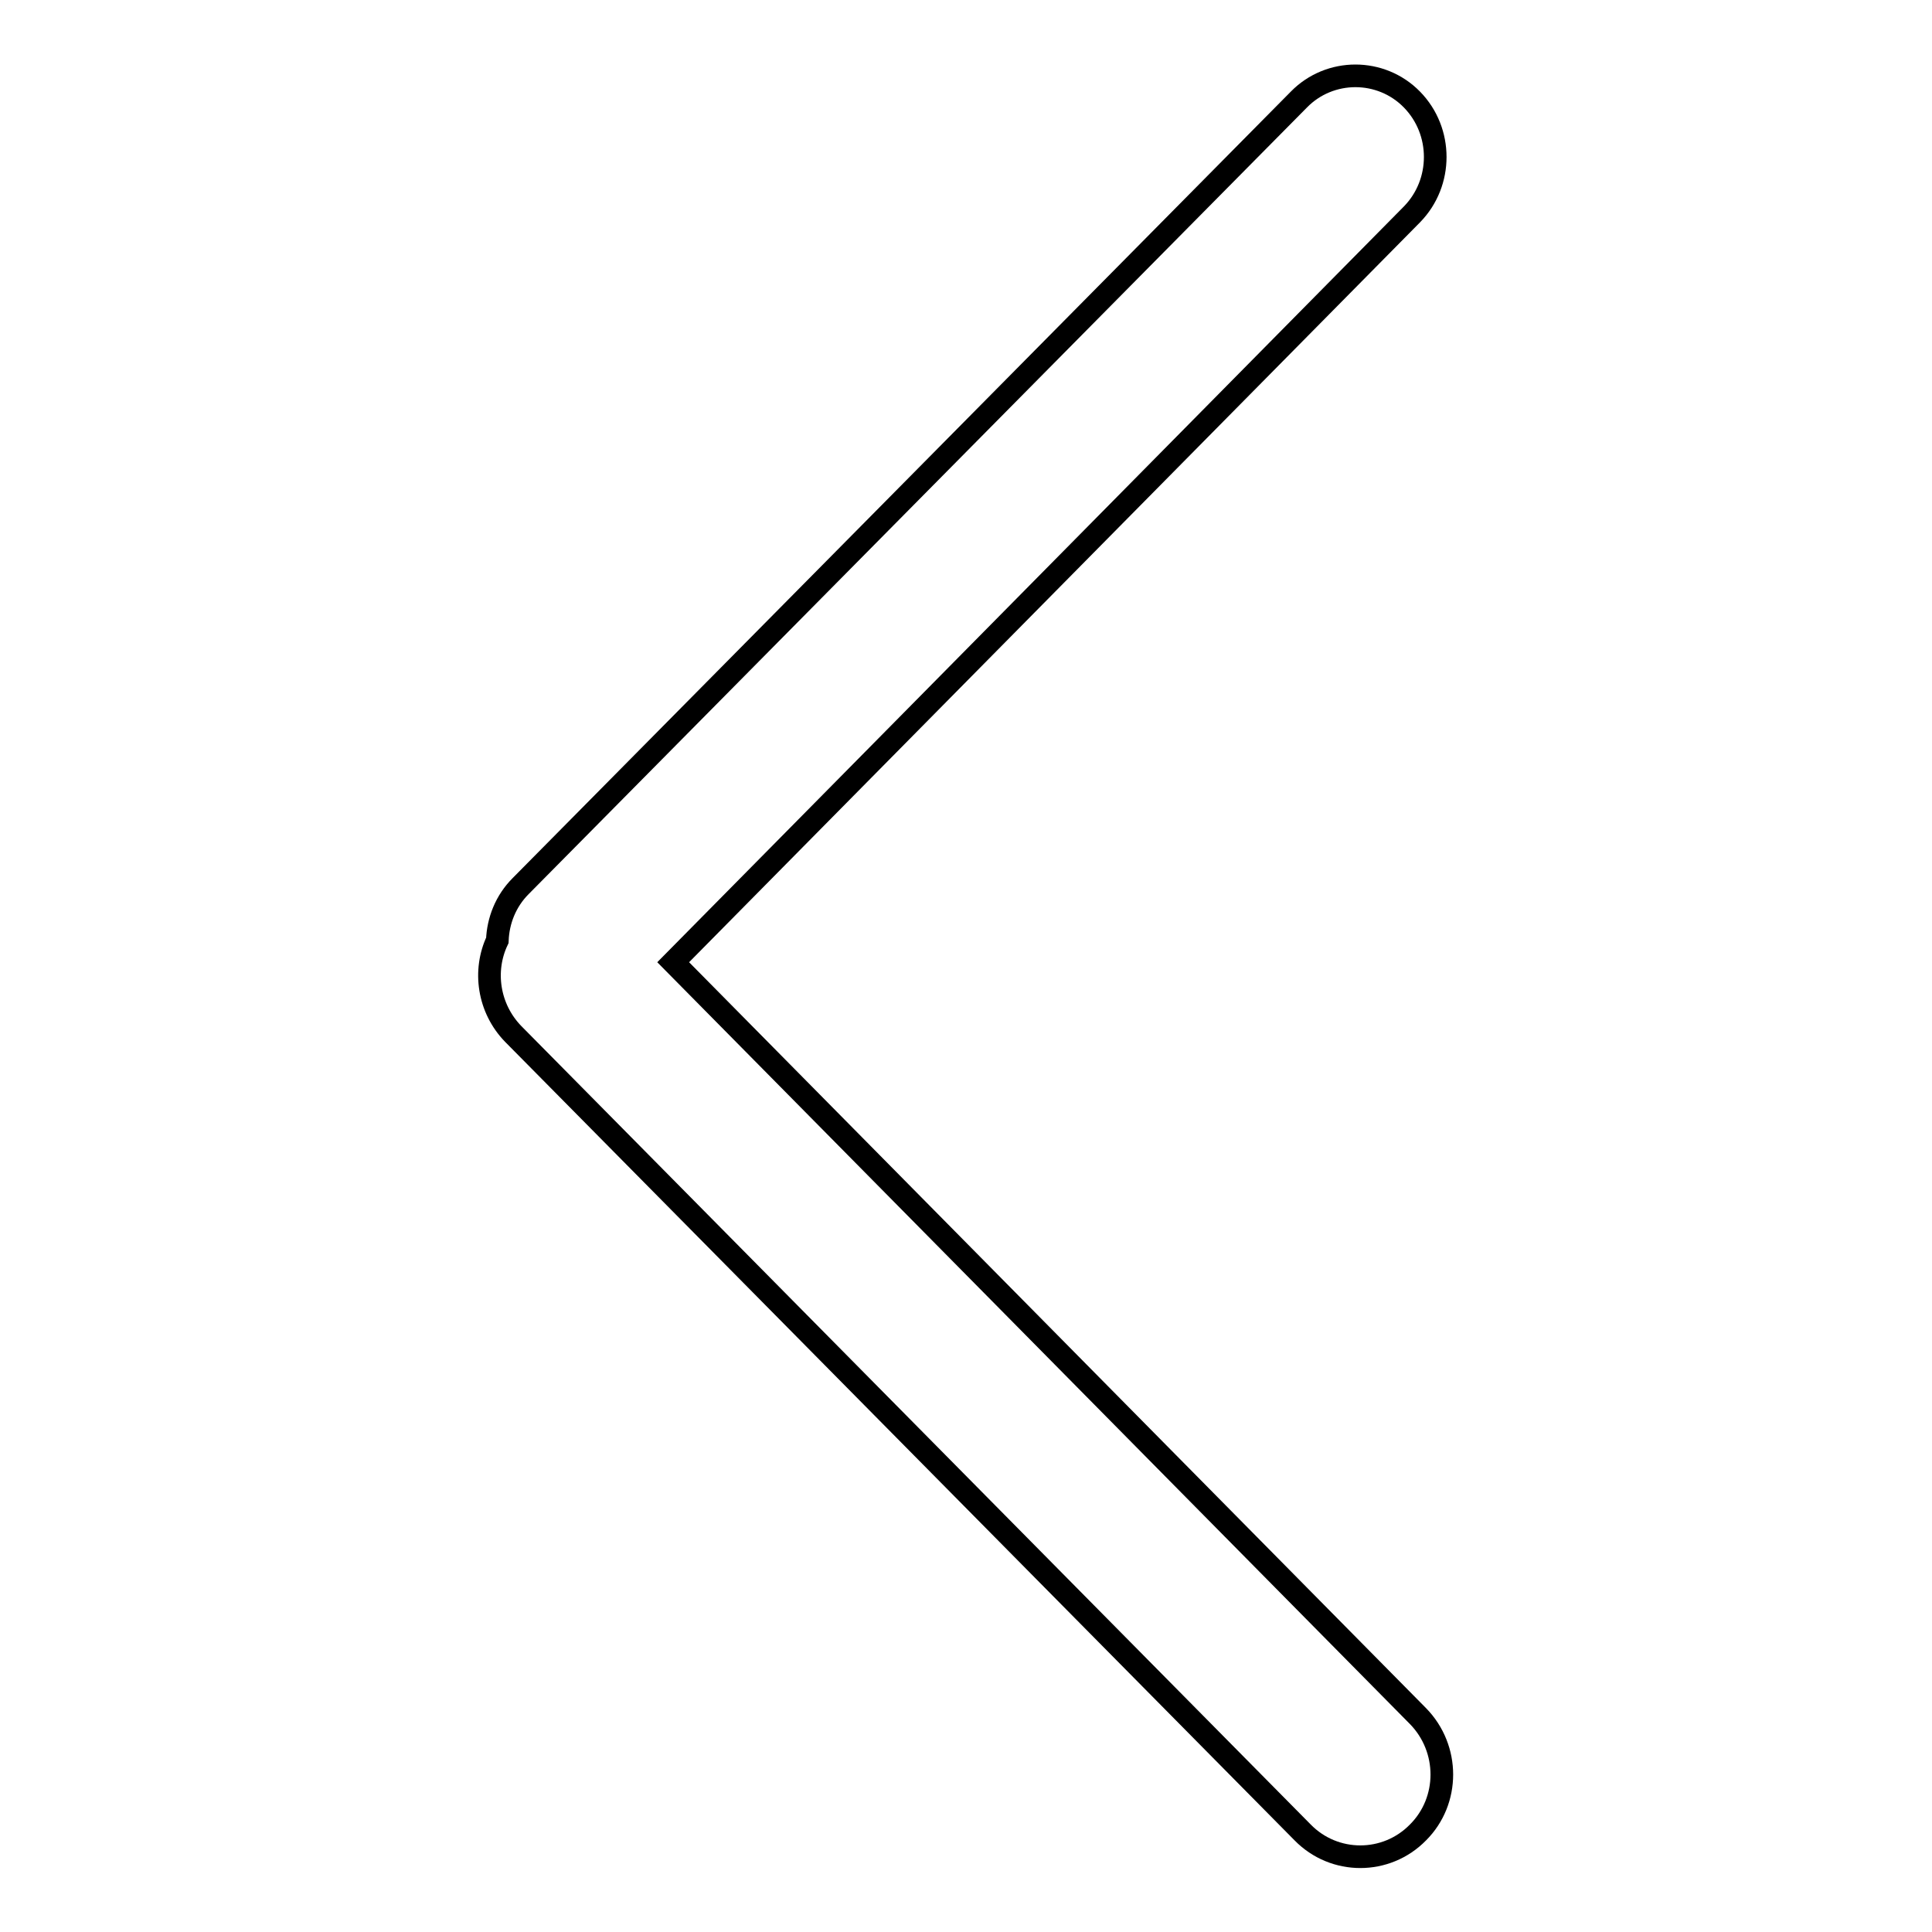 <?xml version="1.0" encoding="utf-8"?>
<!-- Svg Vector Icons : http://www.onlinewebfonts.com/icon -->
<!DOCTYPE svg PUBLIC "-//W3C//DTD SVG 1.1//EN" "http://www.w3.org/Graphics/SVG/1.1/DTD/svg11.dtd">
<svg version="1.1" xmlns="http://www.w3.org/2000/svg" xmlns:xlink="http://www.w3.org/1999/xlink" x="0px" y="0px" viewBox="0 0 256 256" enable-background="new 0 0 256 256" xml:space="preserve">
<g><g><path stroke-width="3" fill-opacity="0" stroke="#000000"  d="M187.9,227.4l-98.7-99.9l97.9-99.1c4.1-4.2,4.1-11,0-15.2c-4.1-4.2-10.9-4.2-15,0L69,117.4c-2,2-3,4.6-3.1,7.2c-1.9,4-1.2,9,2.1,12.4l104.6,105.8c4.2,4.3,11.1,4.3,15.3,0C192.1,238.6,192.1,231.7,187.9,227.4L187.9,227.4z"/></g></g>
</svg>